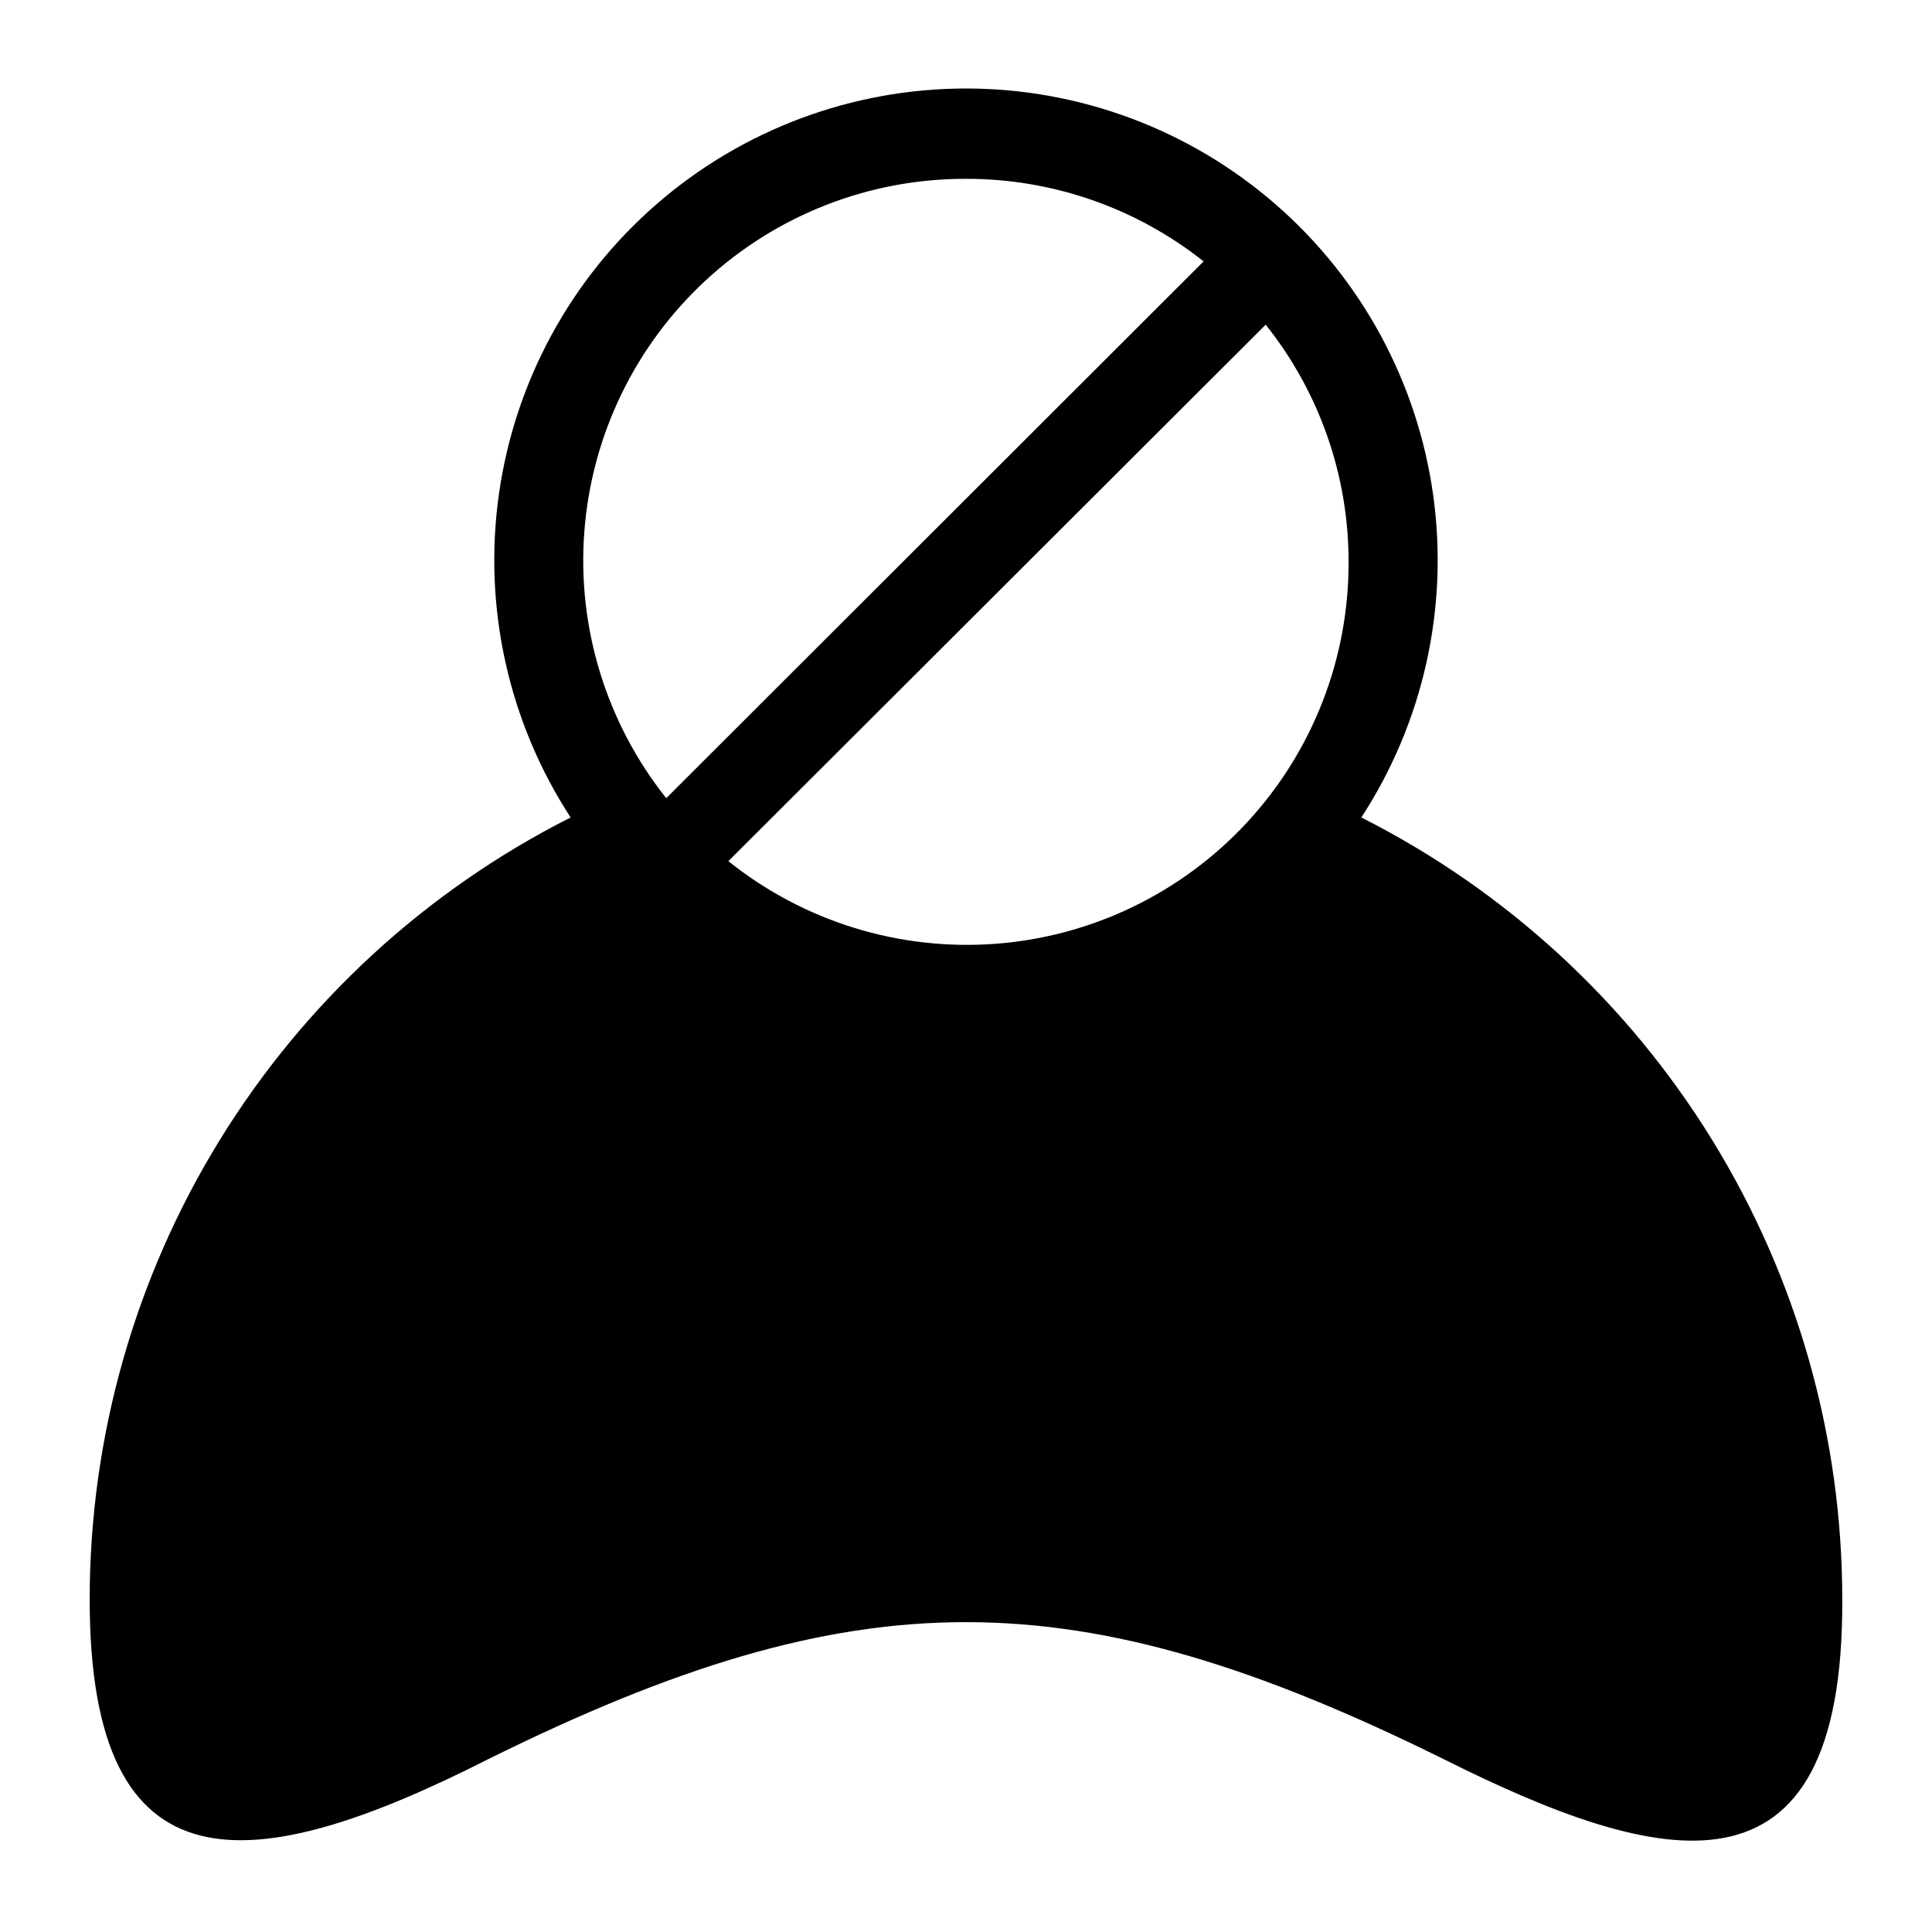 <?xml version="1.0" encoding="UTF-8"?>
<!-- The Best Svg Icon site in the world: iconSvg.co, Visit us! https://iconsvg.co -->
<svg fill="#000000" width="800px" height="800px" version="1.1" viewBox="144 144 512 512" xmlns="http://www.w3.org/2000/svg">
 <path d="m504.77 360.64c16.449-25.273 23.203-55.637 19.027-85.5-4.18-29.863-19.008-57.211-41.762-77-22.75-19.789-51.887-30.688-82.039-30.688-30.156 0-59.293 10.898-82.043 30.688-22.75 19.789-37.582 47.137-41.762 77-4.176 29.863 2.582 60.227 19.027 85.5-38.34 19.375-70.555 49.008-93.055 85.602-22.504 36.594-34.406 78.711-34.395 121.67 0 78.719 43.141 73.996 105.8 42.195 97.691-48.336 155.23-48.254 252.85 0 57.543 28.812 106.2 41.012 105.8-42.195 0.016-42.961-11.891-85.078-34.391-121.67-22.504-36.594-54.715-66.227-93.059-85.602zm-3.387-67.938 0.004 0.004c0.137 25.602-9.441 50.305-26.801 69.121-17.359 18.82-41.211 30.355-66.738 32.285-25.531 1.926-50.84-5.898-70.828-21.898l142.4-142.17c14.219 17.82 21.965 39.941 21.965 62.738zm-101.39-101.31c22.863-0.043 45.066 7.672 62.977 21.883l-142.41 142.25c-15.898-19.984-23.652-45.242-21.699-70.707 1.949-25.461 13.461-49.242 32.215-66.57 18.758-17.332 43.375-26.926 68.914-26.855z"/>
</svg>